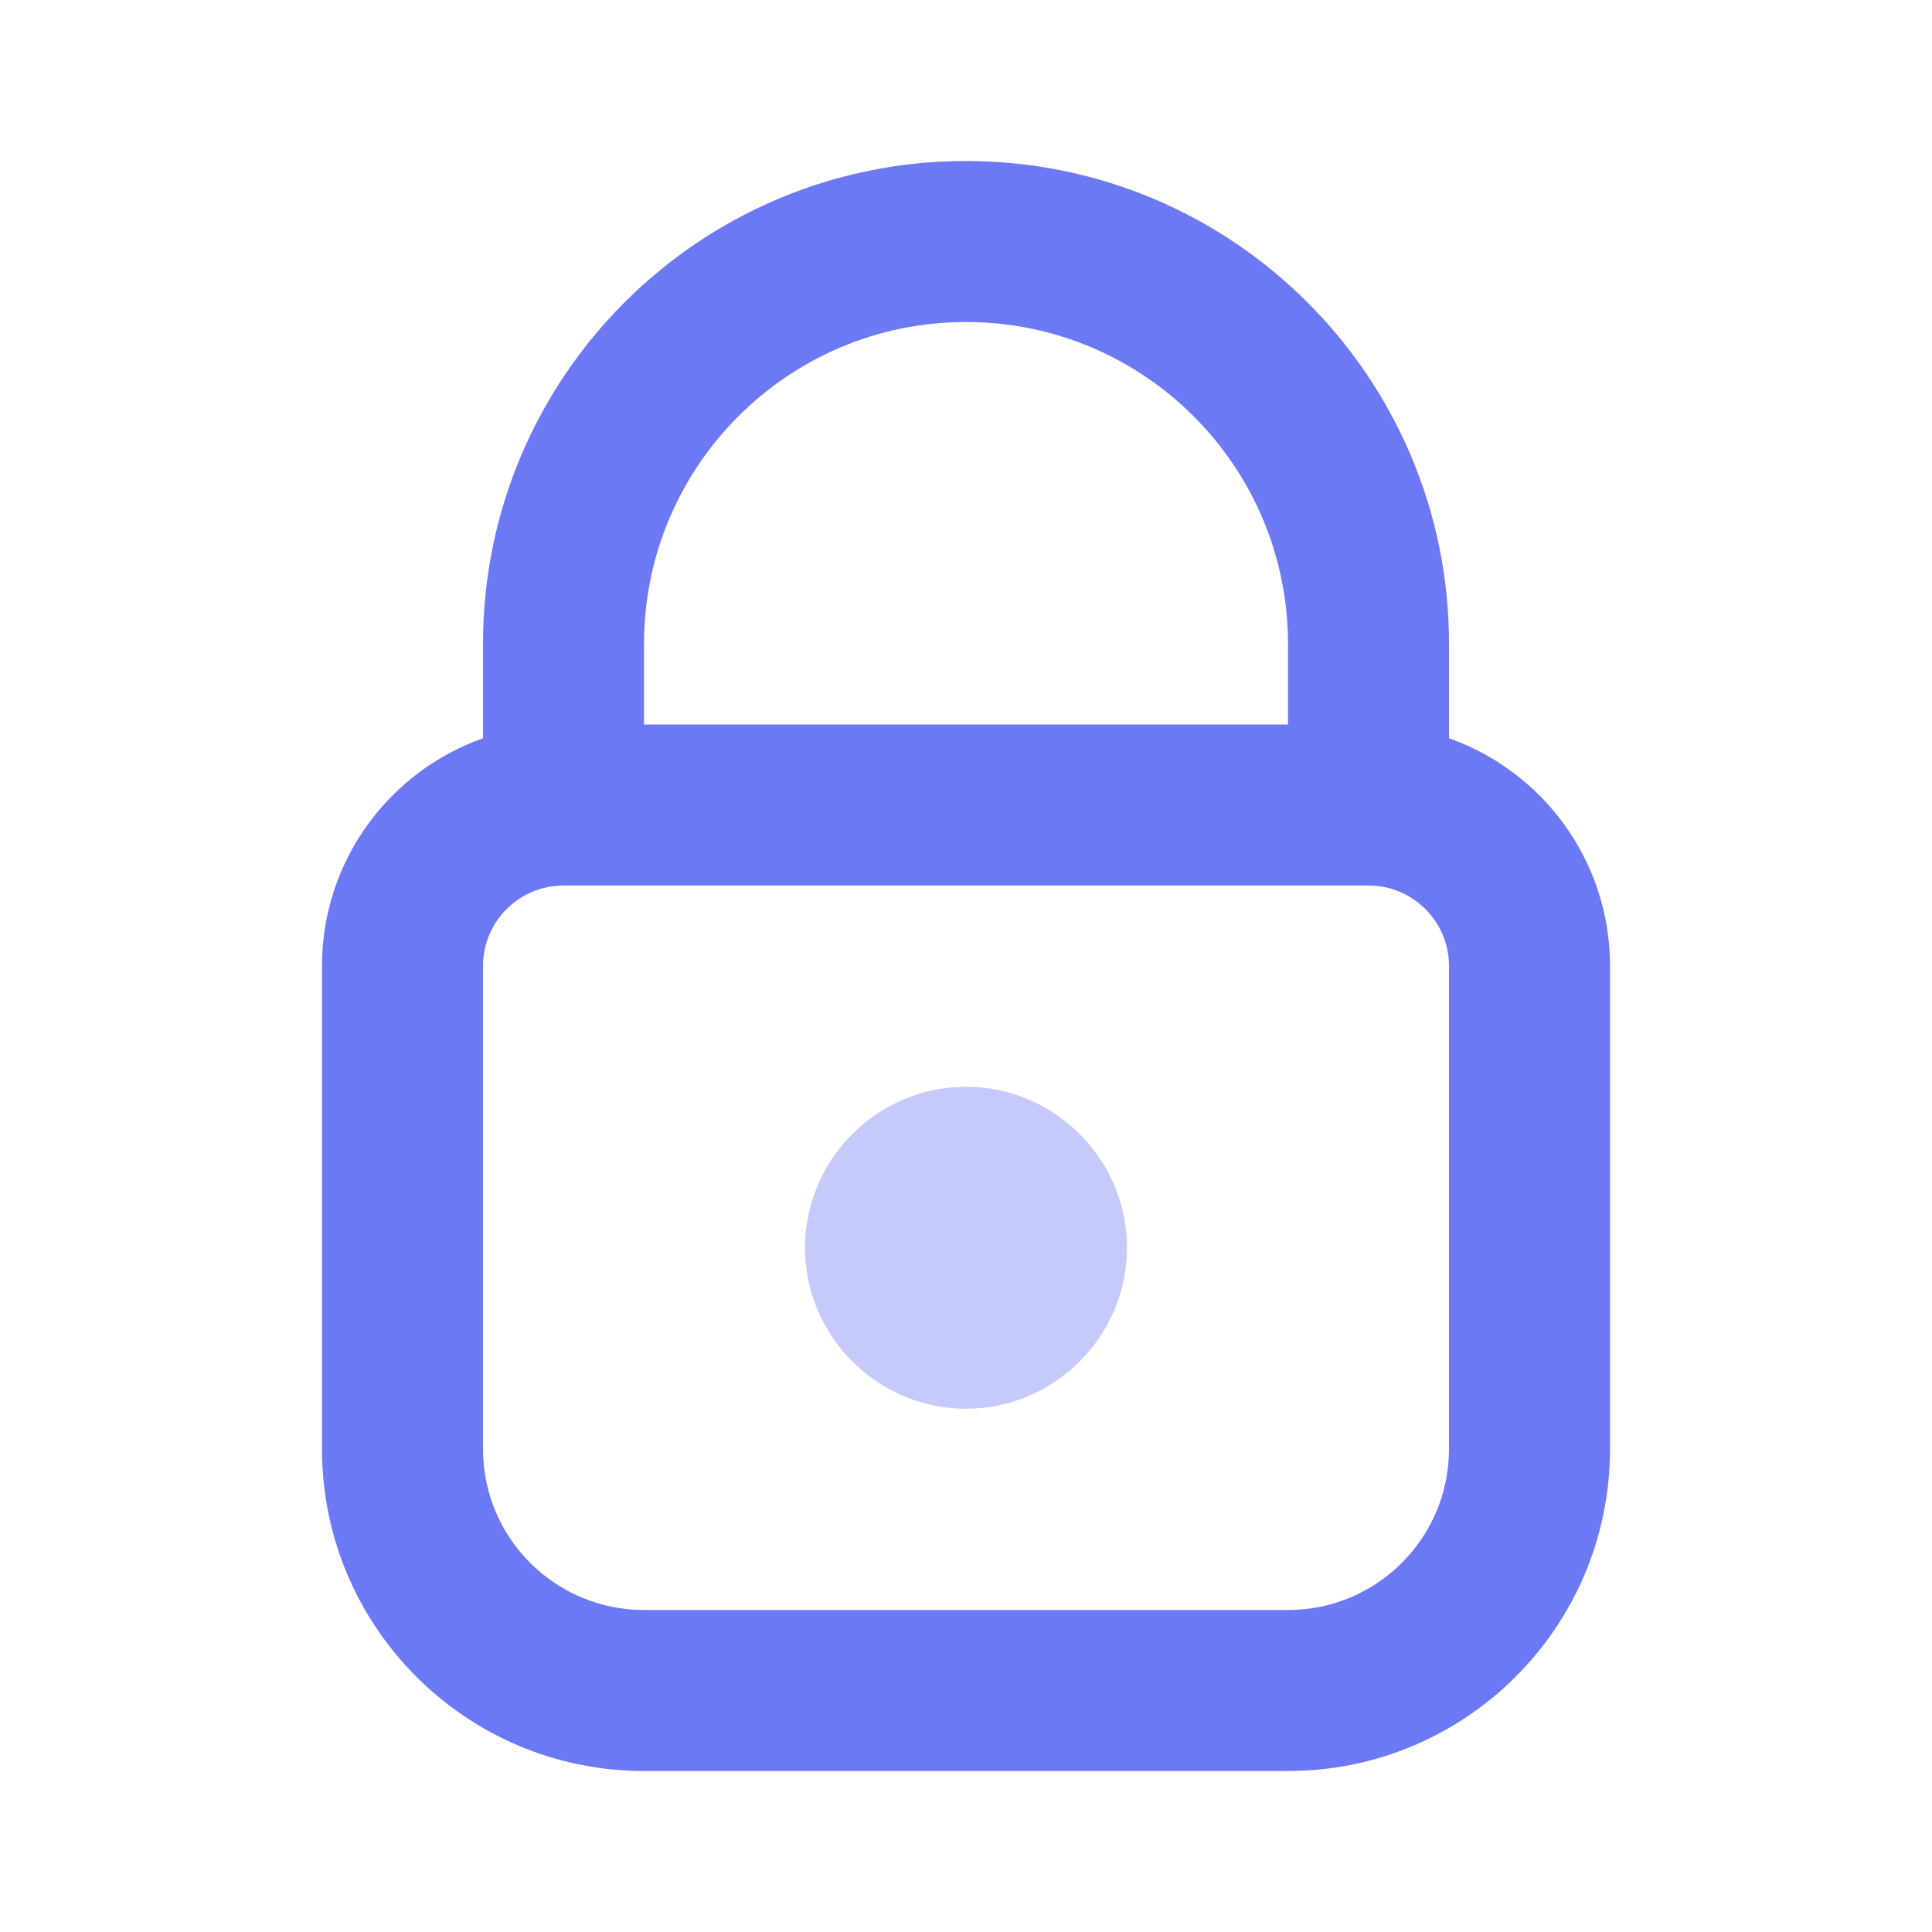 <svg
                          data-v-ad9ffdd2=""
                          width="20"
                          height="20"
                          viewBox="0 0 24 24"
                          fill="none"
                          xmlns="http://www.w3.org/2000/svg"
                          class="k form__icon"
                          style="
                            height: 20px;
                            width: 20px;
                            fill: rgb(202, 202, 210);
                            --da038728: inherit;
                          "
                        >
                          <path
                            opacity="0.39"
                            d="M12 17.5C13.1 17.5 14 16.6 14 15.5C14 14.4 13.1 13.5 12 13.5C10.9 13.5 10 14.4 10 15.5C10 16.6 10.9 17.5 12 17.5Z"
                            fill="#6C78F4"
                          ></path>
                          <path
                            fill-rule="evenodd"
                            clip-rule="evenodd"
                            d="M12 4C9.791 4 8 5.791 8 8V9H16V8C16 5.791 14.209 4 12 4ZM18 9.171V8C18 4.686 15.314 2 12 2C8.686 2 6 4.686 6 8V9.171C4.835 9.583 4 10.694 4 12V18C4 20.209 5.791 22 8 22H16C18.209 22 20 20.209 20 18V12C20 10.694 19.165 9.583 18 9.171ZM7 11C6.448 11 6 11.448 6 12V18C6 19.105 6.895 20 8 20H16C17.105 20 18 19.105 18 18V12C18 11.448 17.552 11 17 11H7Z"
                            fill="#6C78F4"
                          ></path>
                        </svg>